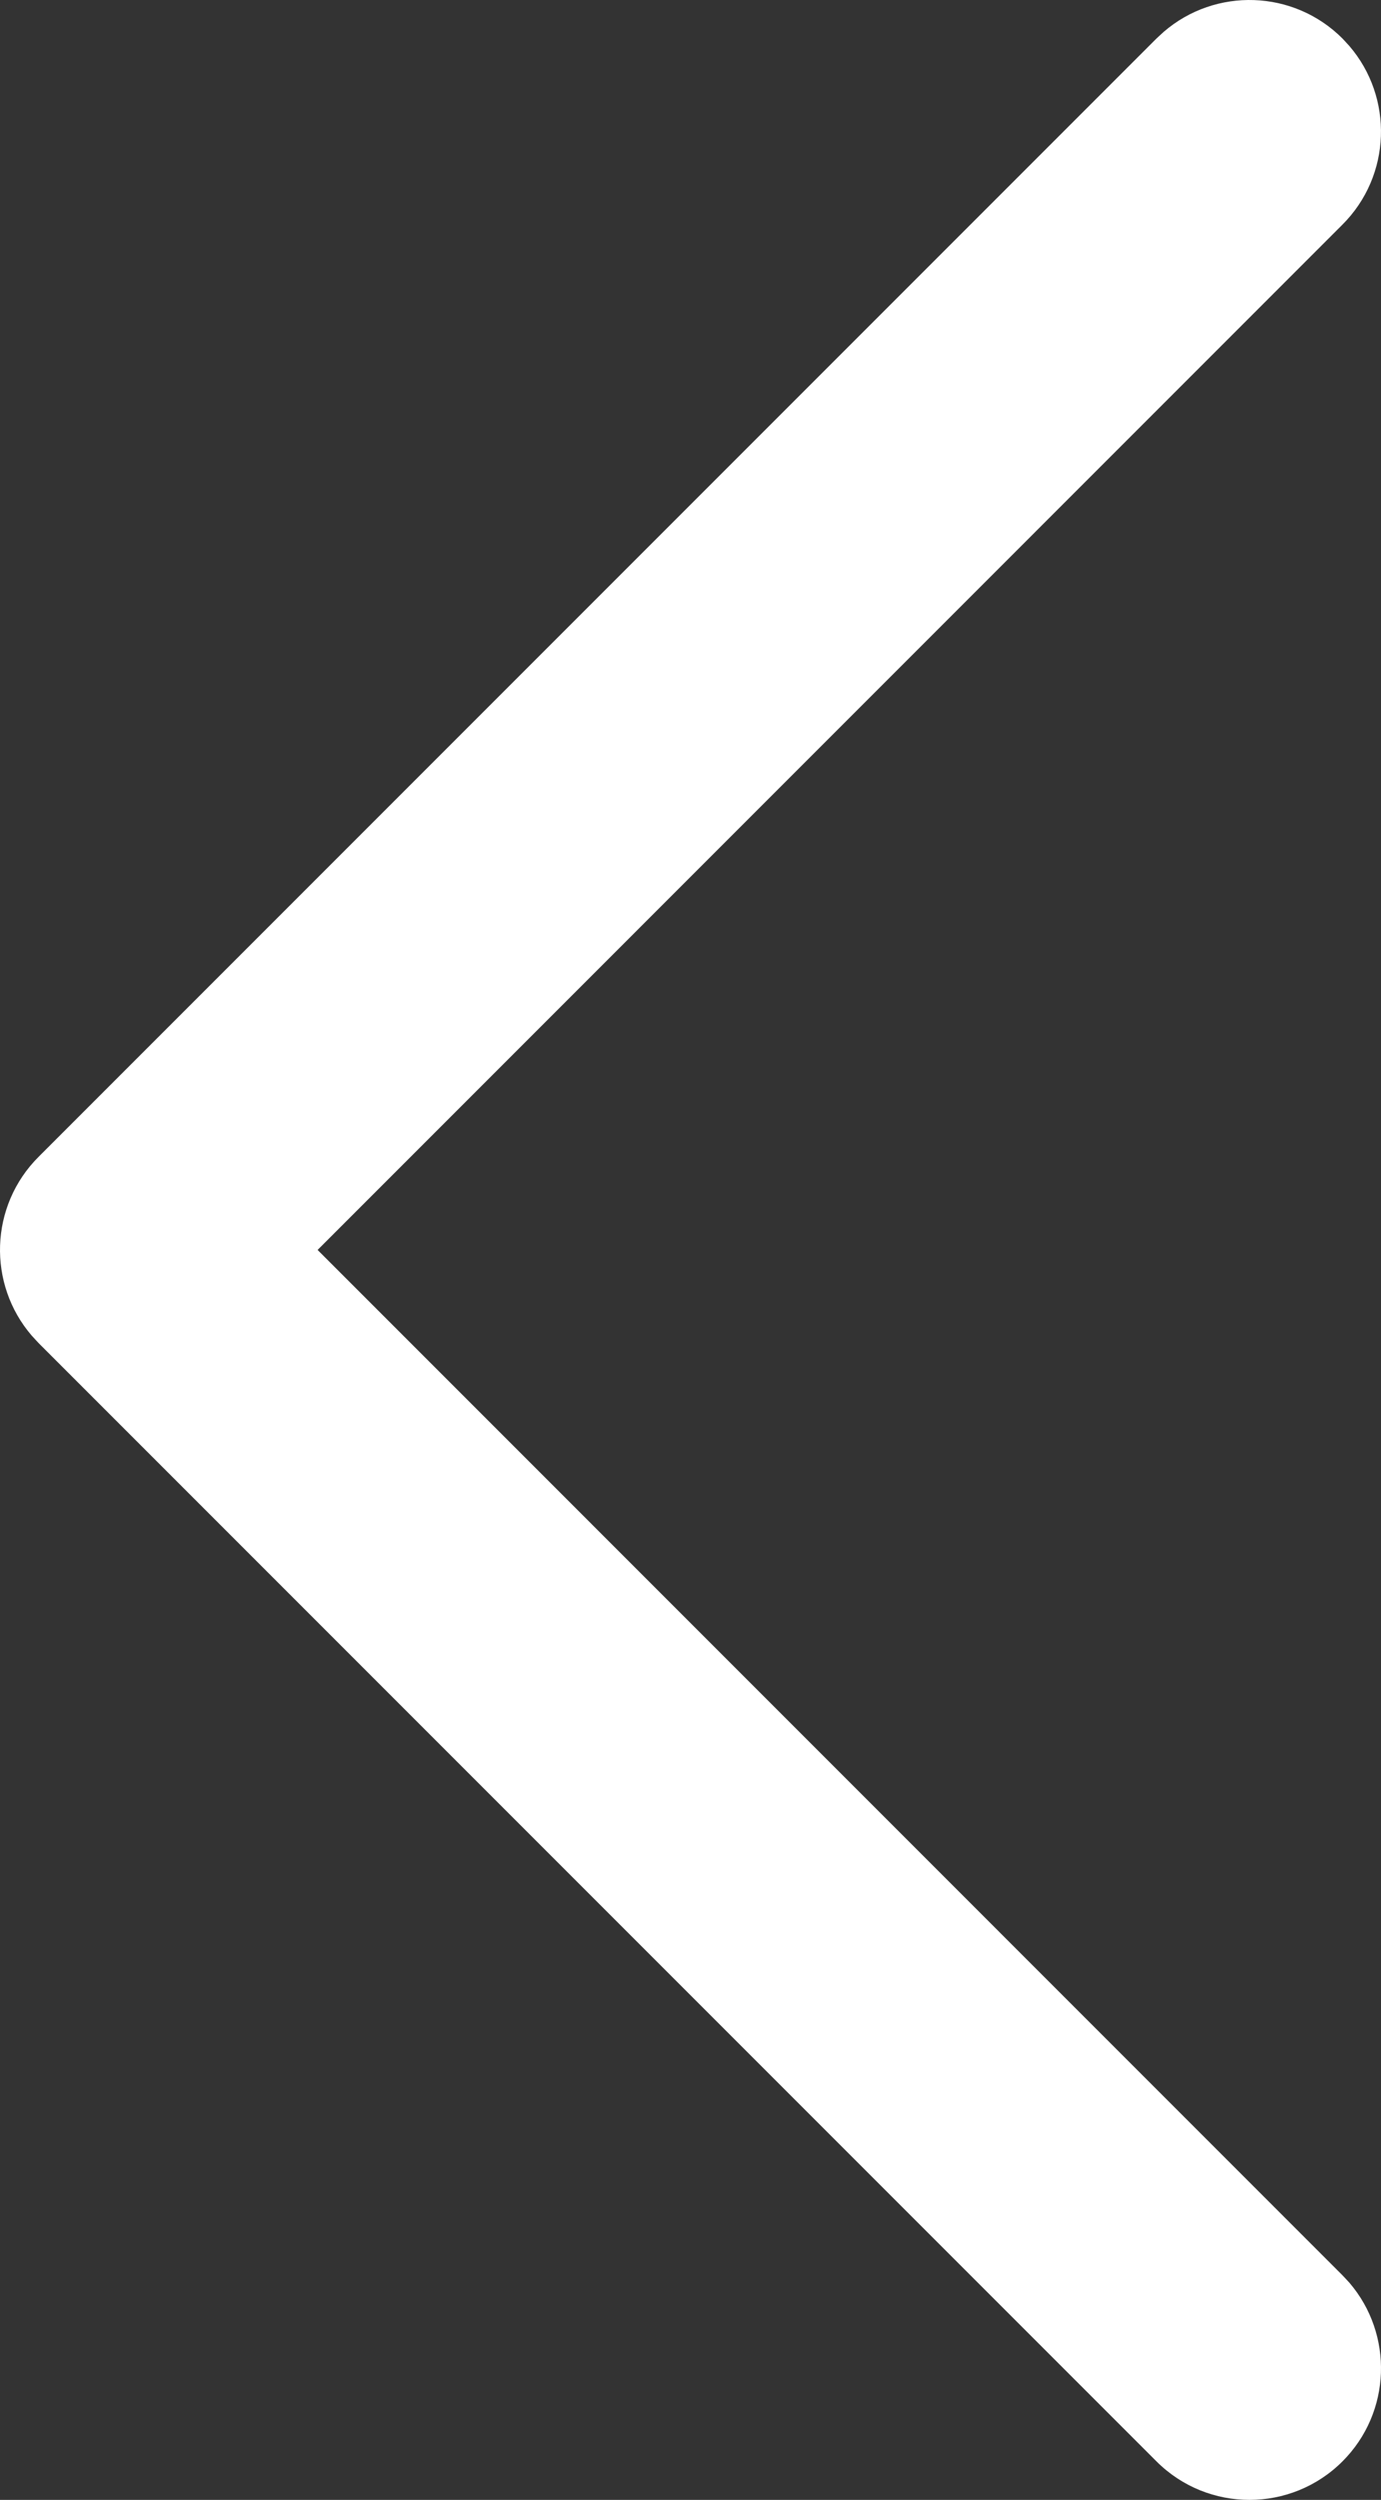 <?xml version="1.0" encoding="UTF-8"?>
<svg width="21px" height="38px" viewBox="0 0 21 38" version="1.1" xmlns="http://www.w3.org/2000/svg" xmlns:xlink="http://www.w3.org/1999/xlink">
    <rect x="0" y="0" width="21" height="38" fill="#333333" stroke="none"/>
    <title>navigation-chevron-bottom</title>
    <g id="Icons" stroke="none" stroke-width="1" fill="none" fill-rule="evenodd">
        <g id="navigation-chevron-bottom" transform="rotate(-270, 0, 0) translate(-13, -43)" fill="#ffffff" fill-rule="nonzero">
            <path d="M44.021,9.979 C45.075,9.979 45.939,10.795 46.015,11.83 L46.021,11.979 L46.021,36.021 C46.021,37.075 45.205,37.939 44.17,38.015 L44.021,38.021 L19.979,38.021 C18.875,38.021 17.979,37.125 17.979,36.021 C17.979,34.966 18.795,34.103 19.83,34.026 L19.979,34.021 L42.02,34.02 L42.021,11.979 C42.021,10.925 42.837,10.061 43.872,9.985 L44.021,9.979 Z" transform="translate(32, 24) scale(1, -1) rotate(-135) translate(-32, -24) "></path>
        </g>
    </g>
</svg>